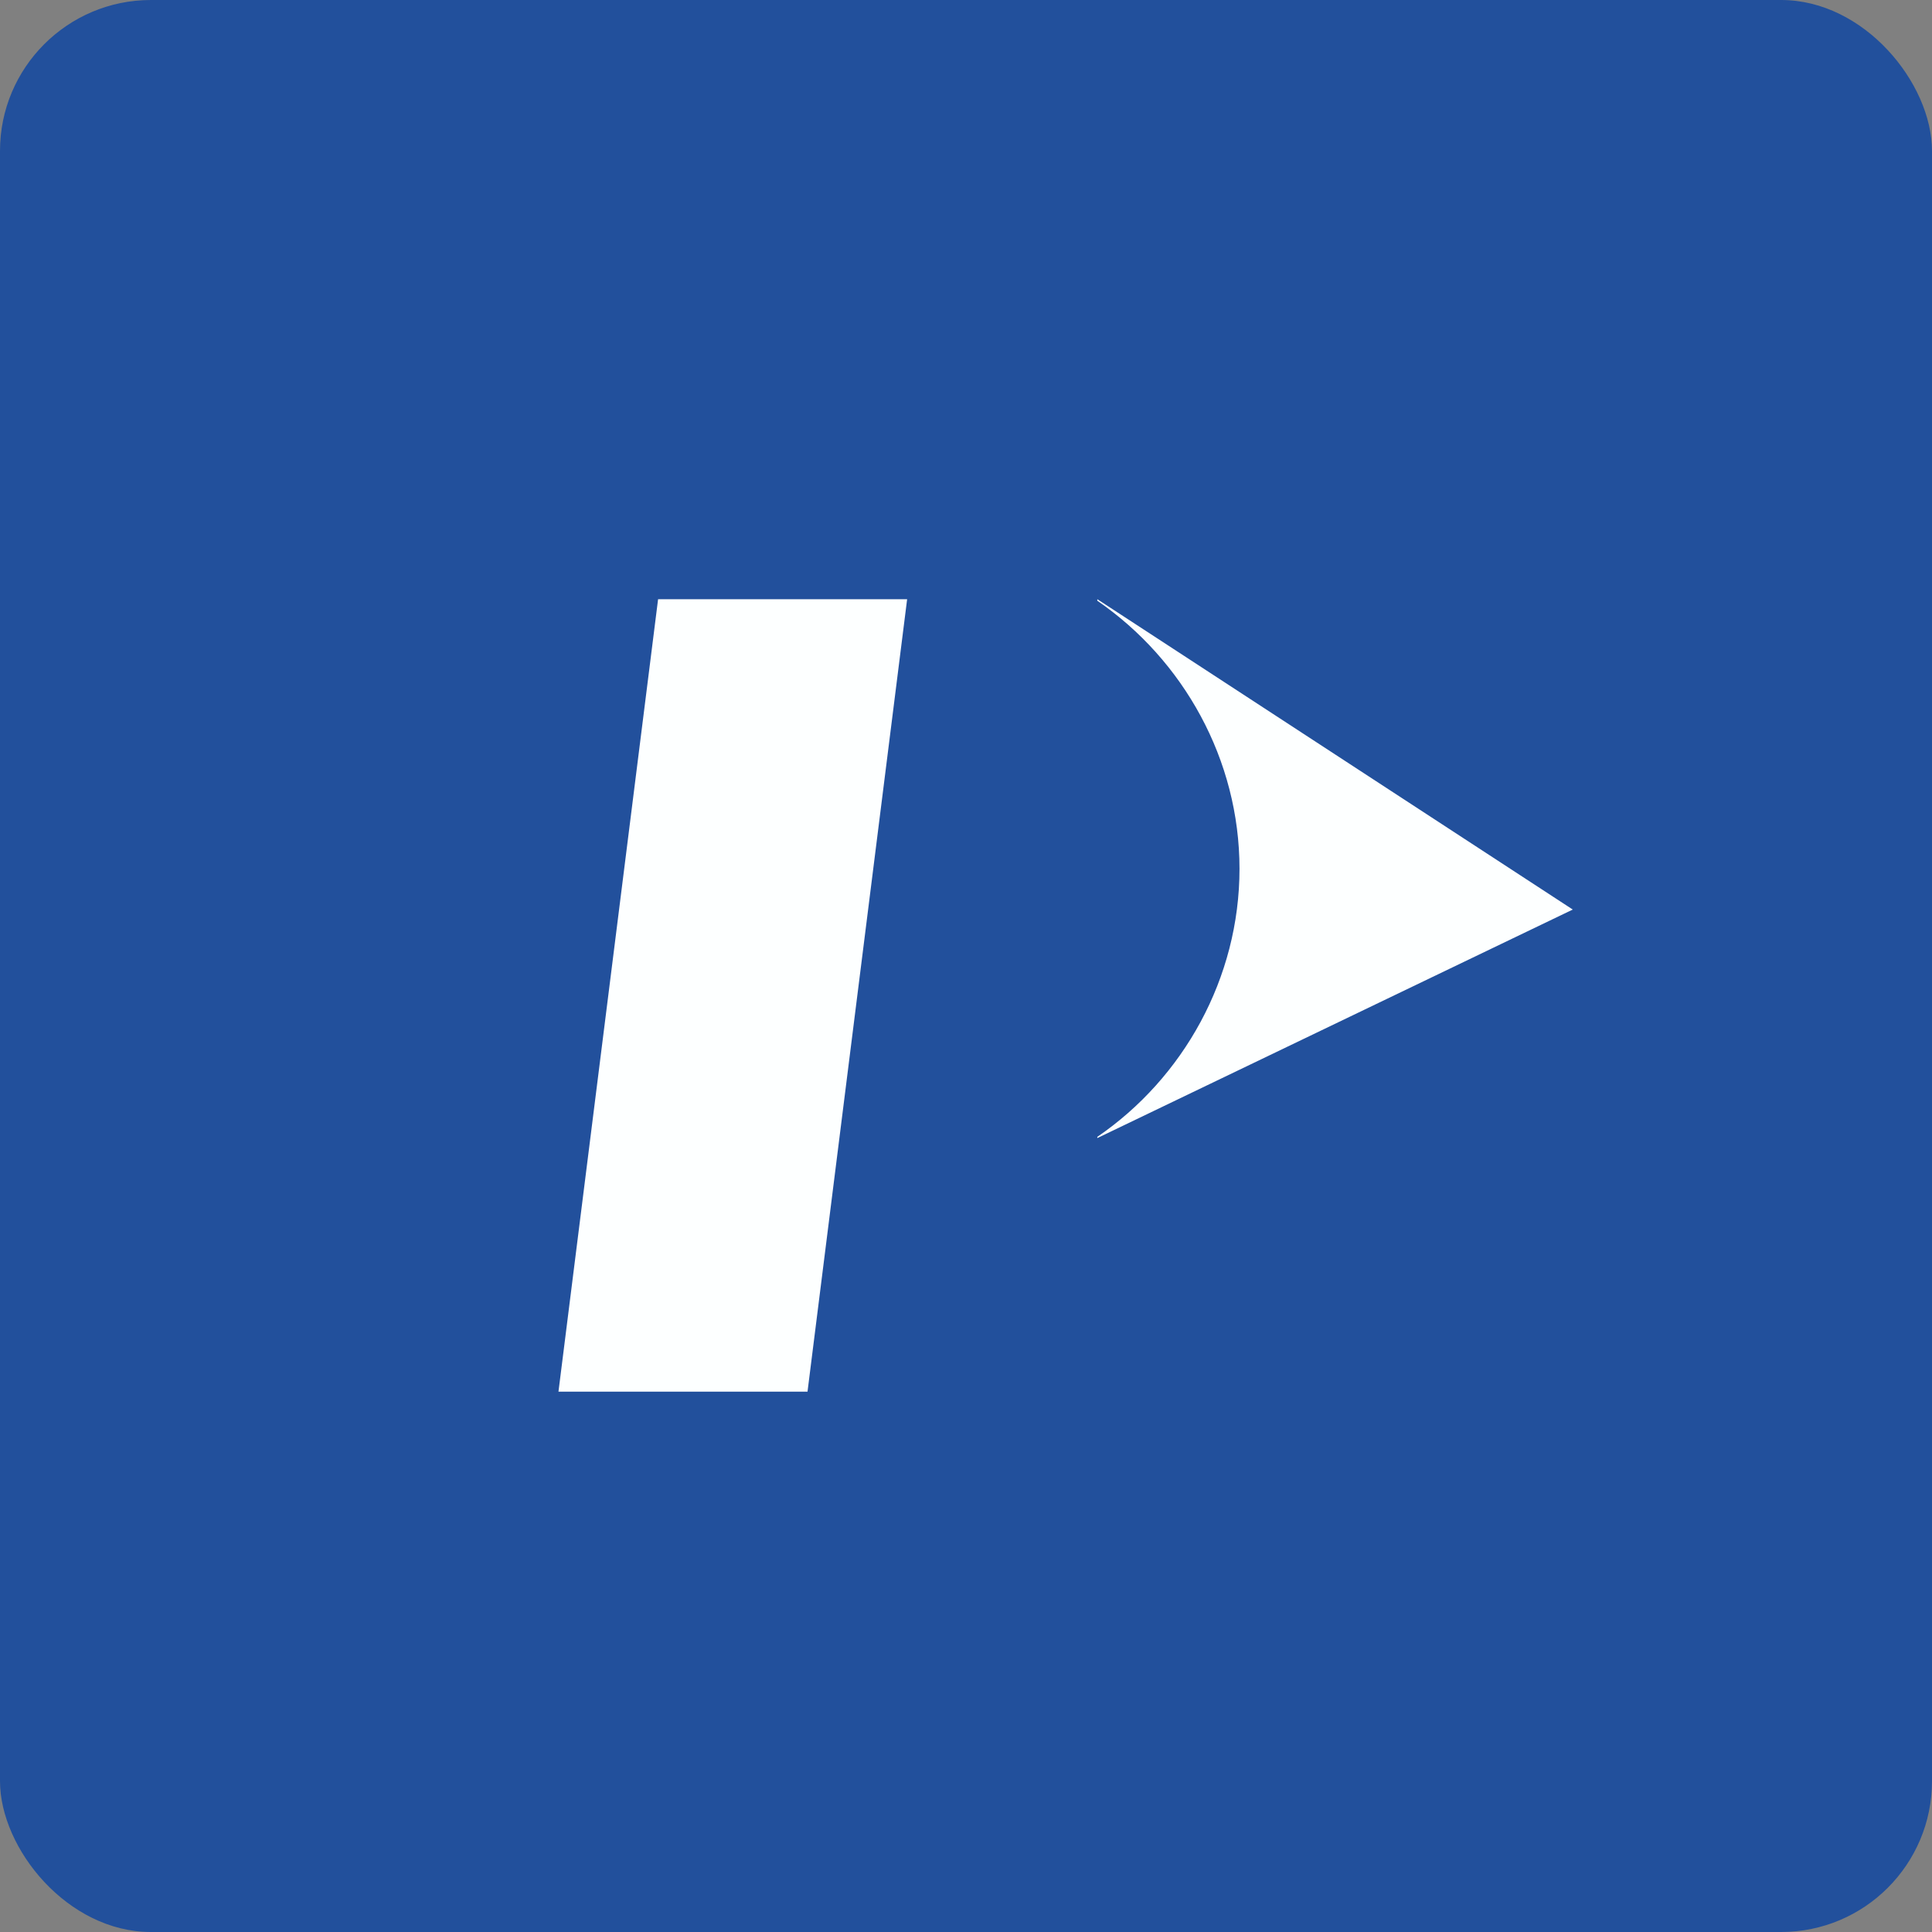 <!-- by FastBull --><svg xmlns="http://www.w3.org/2000/svg" width="64" height="64" viewBox="0 0 64 64"><rect x="0" y="0" width="64" height="64" fill="#808080" stroke="none"/><rect x="0" y="0" width="64" height="64" rx="5" ry="5" fill="#22509c" /><path fill="#22509c" d="M 2.75,2 L 61.55,2 L 61.55,60.80 L 2.75,60.80 L 2.75,2" /><path d="M 36.35,19.85 L 36.35,19.90 C 39.20,21.86 41.06,25.16 41.06,28.78 C 41.06,32.40 39.20,35.71 36.35,37.66 L 36.35,37.70 L 52.10,30.13 L 36.35,19.85 M 26.75,46.10 L 18.50,46.10 L 21.80,19.85 L 30.05,19.85 L 26.75,46.10" fill="#fdffff" /></svg>